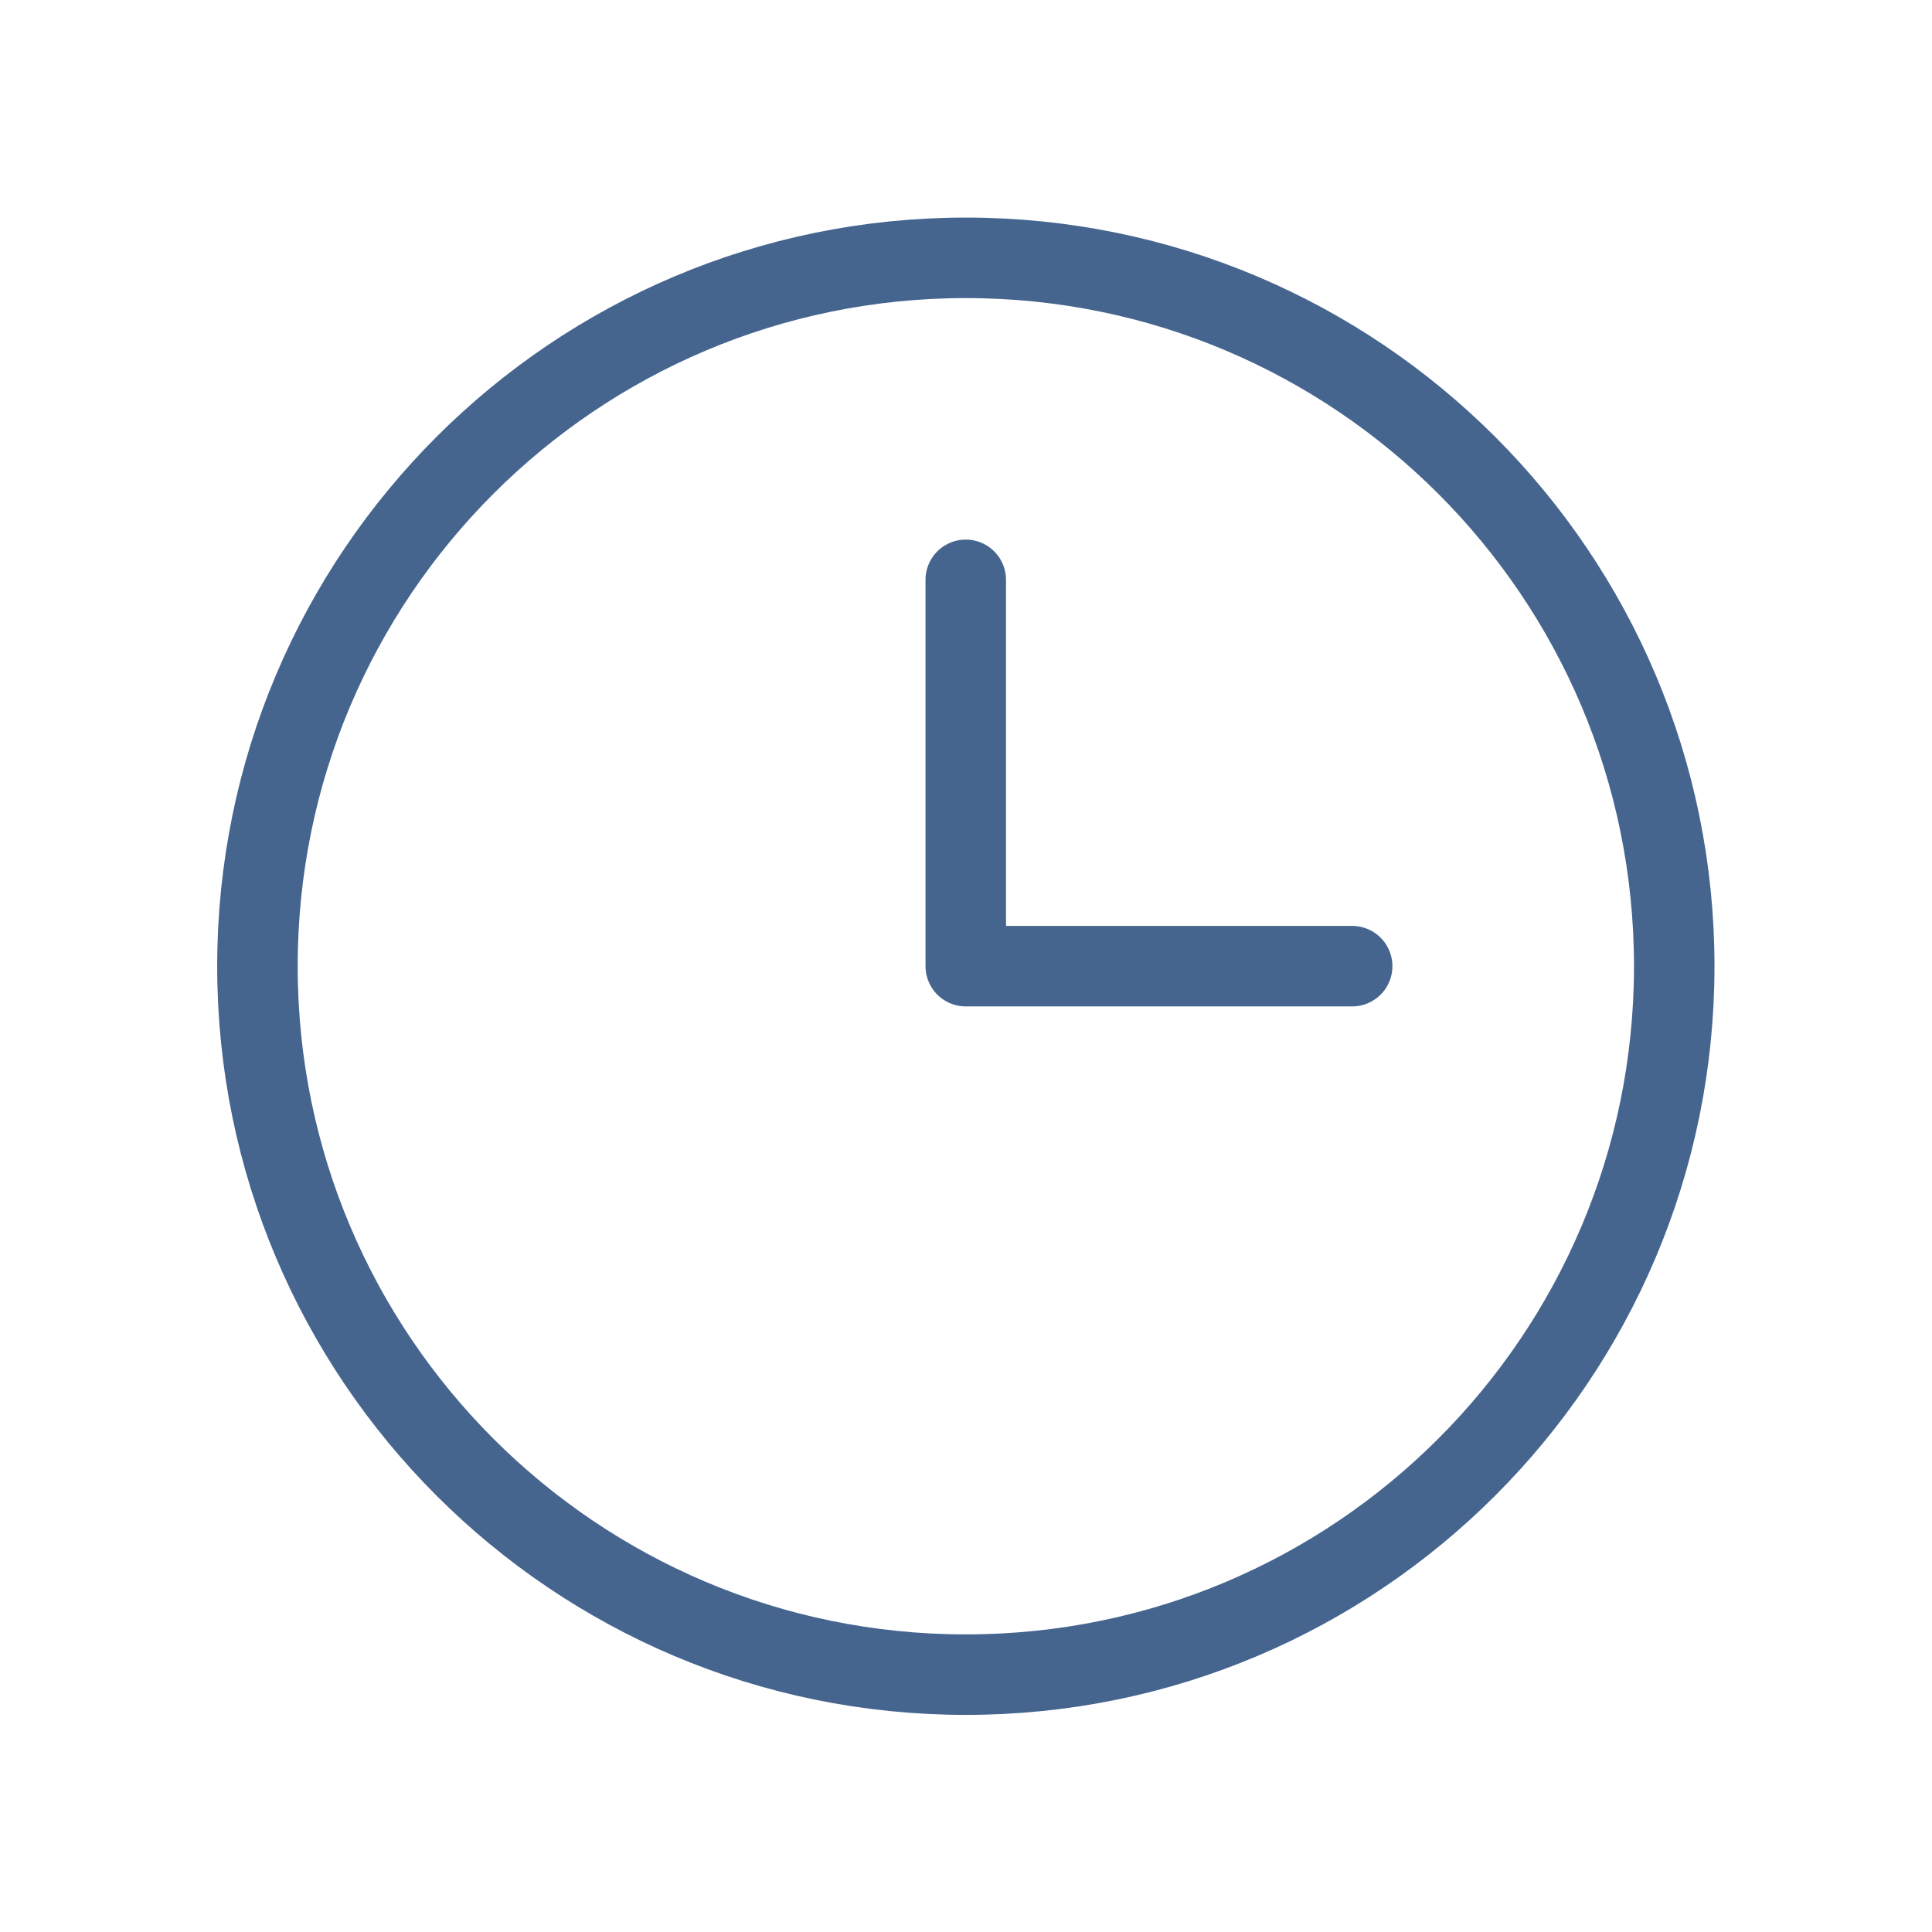 <svg width="24" height="24" viewBox="0 0 24 24" fill="none" xmlns="http://www.w3.org/2000/svg">
<path fill-rule="evenodd" clip-rule="evenodd" d="M3.198 12.003C3.198 7.143 7.138 3.203 11.998 3.203C16.858 3.203 20.798 7.143 20.798 12.003C20.798 16.863 16.858 20.803 11.998 20.803C7.138 20.803 3.198 16.863 3.198 12.003Z" stroke="#45658F" stroke-linecap="round" stroke-linejoin="round"/>
<path d="M11.997 7.203V12.002H16.797" stroke="#45658F" stroke-linecap="round" stroke-linejoin="round"/>
</svg>
